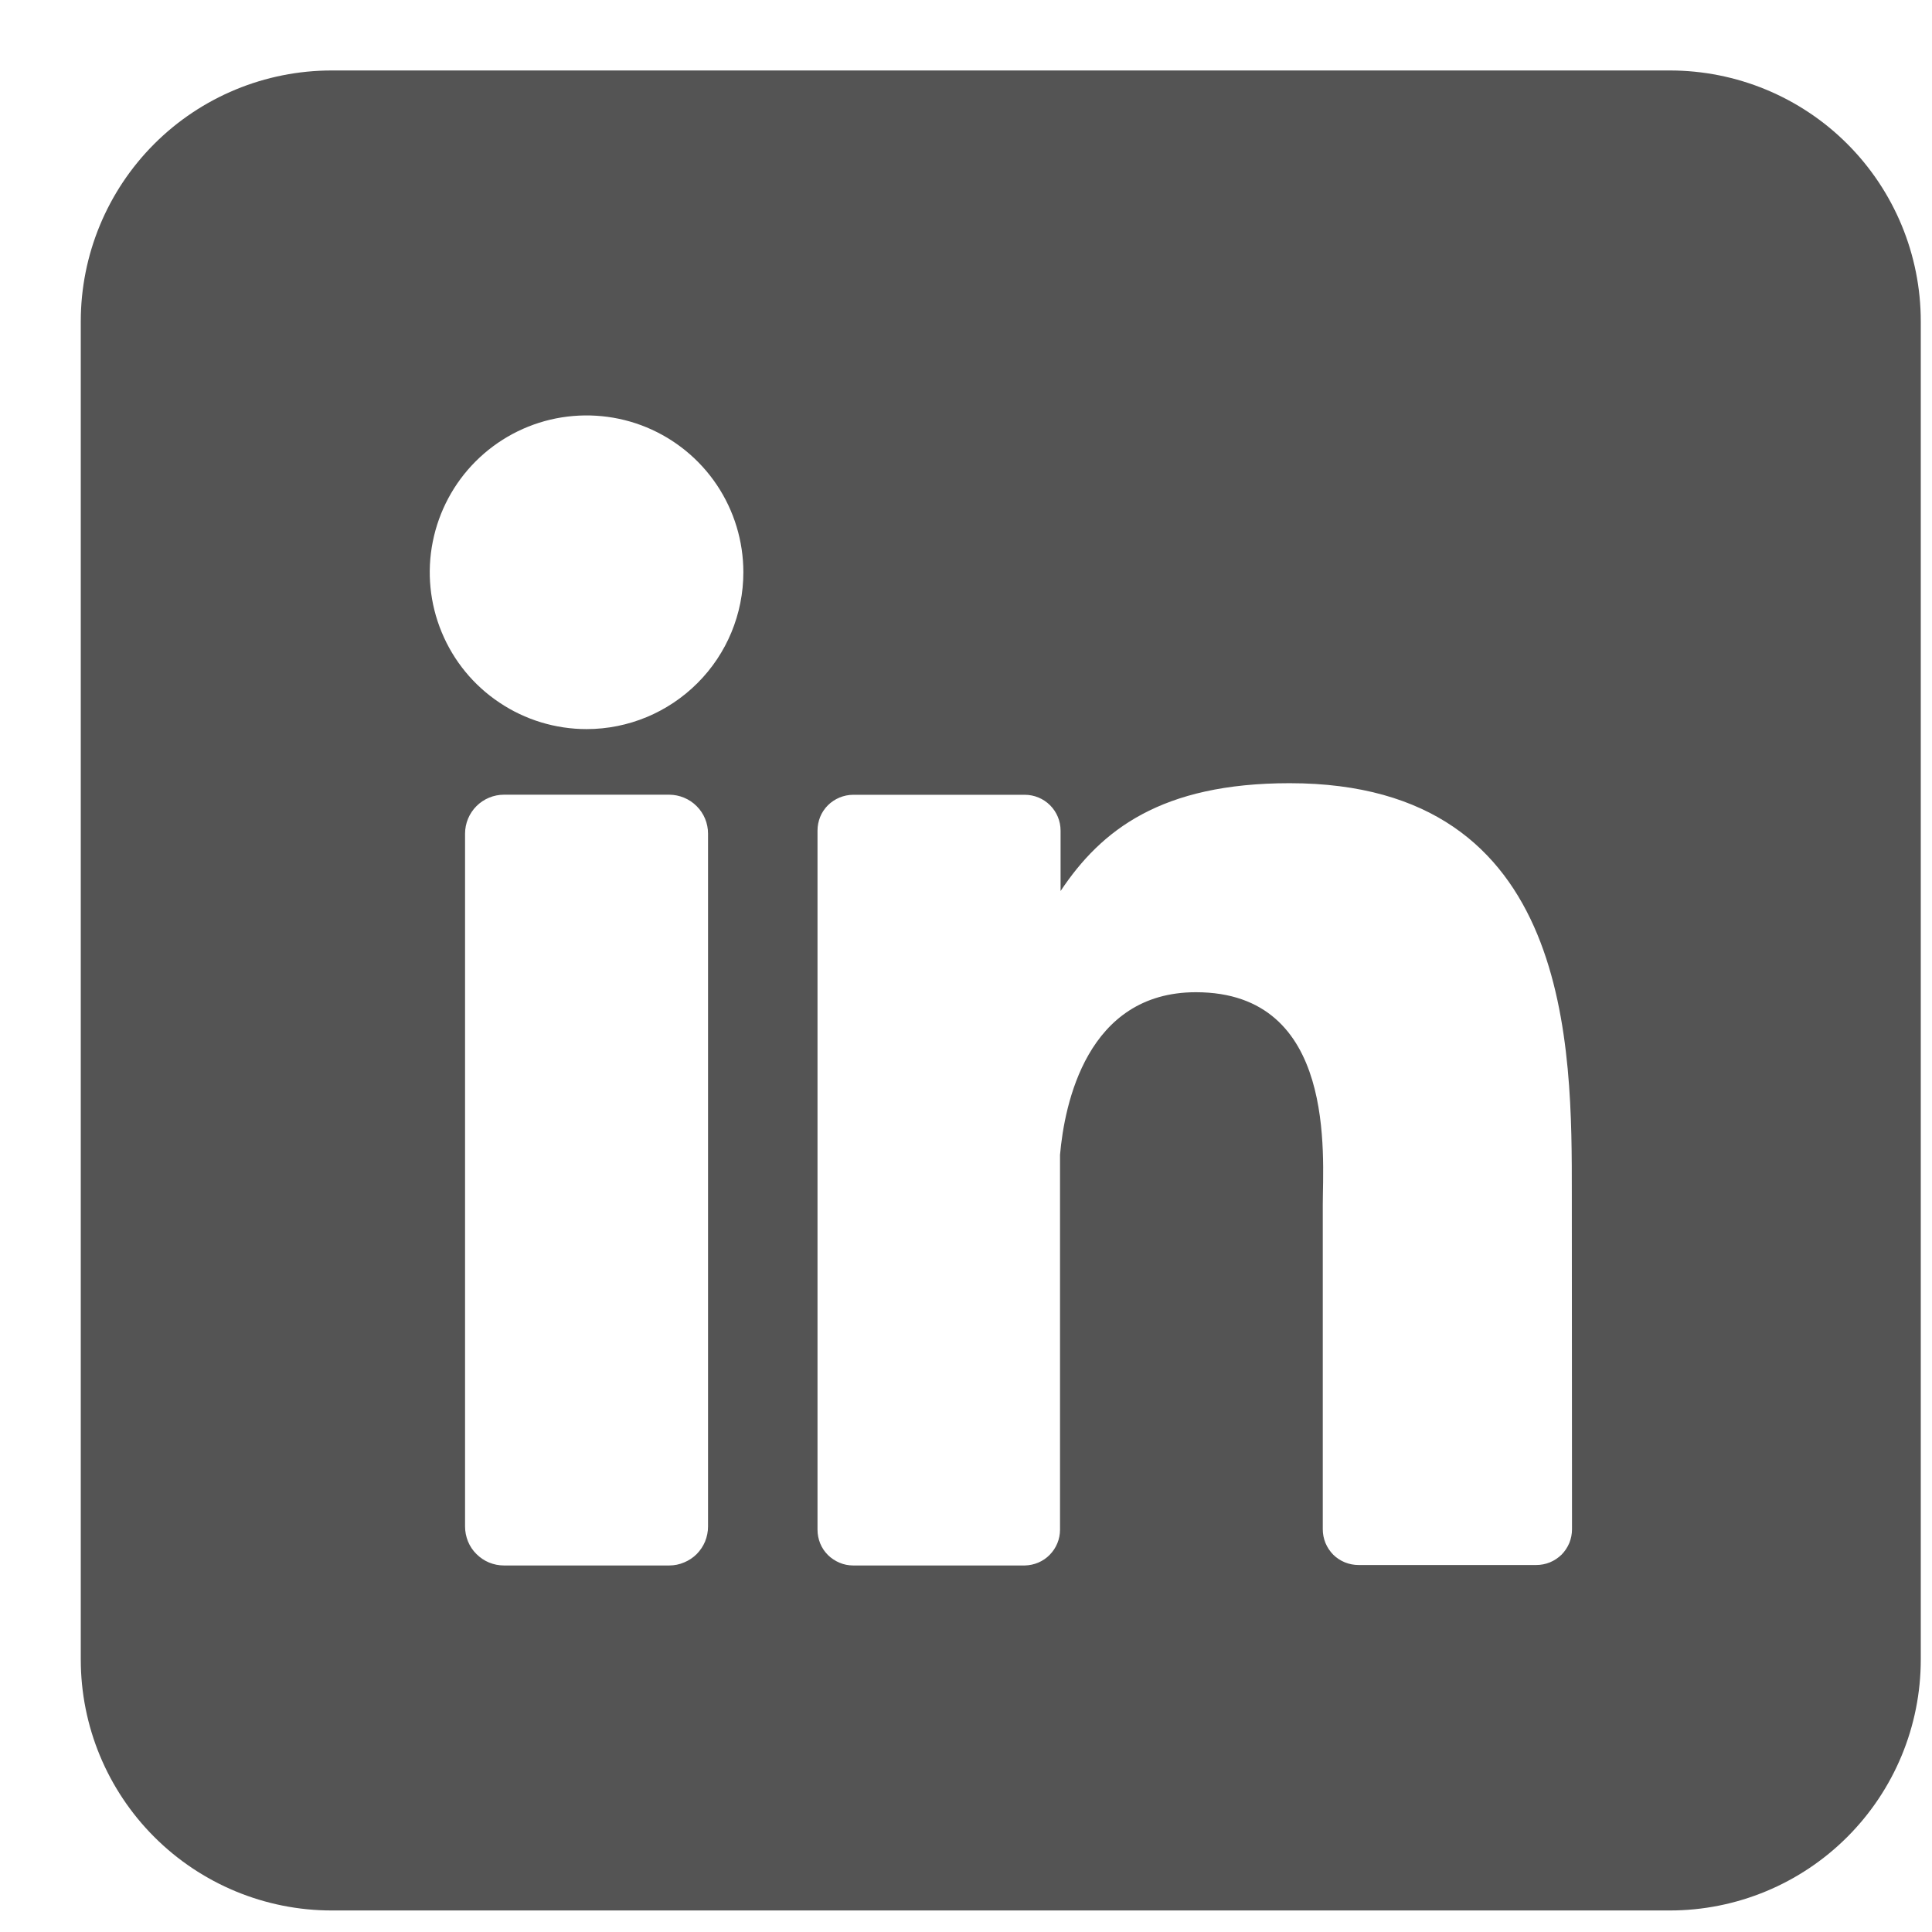 <svg width="21" height="21" viewBox="0 0 21 21" fill="none" xmlns="http://www.w3.org/2000/svg">
<g clip-path="url(#clip0_1162_47981)">
<path d="M18.151 0.766H3.605C2.882 0.766 2.188 1.053 1.677 1.564C1.165 2.076 0.878 2.77 0.878 3.493L0.878 18.038C0.878 18.762 1.165 19.455 1.677 19.967C2.188 20.478 2.882 20.766 3.605 20.766H18.151C18.874 20.766 19.568 20.478 20.079 19.967C20.591 19.455 20.878 18.762 20.878 18.038V3.493C20.878 2.77 20.591 2.076 20.079 1.564C19.568 1.053 18.874 0.766 18.151 0.766ZM7.696 16.593C7.696 16.648 7.685 16.703 7.664 16.755C7.643 16.806 7.612 16.852 7.573 16.892C7.534 16.931 7.487 16.962 7.436 16.983C7.385 17.005 7.33 17.016 7.275 17.016H5.478C5.422 17.016 5.367 17.005 5.316 16.984C5.265 16.963 5.218 16.931 5.179 16.892C5.139 16.853 5.108 16.806 5.087 16.755C5.066 16.703 5.055 16.648 5.055 16.593V9.061C5.055 8.949 5.1 8.841 5.179 8.762C5.258 8.683 5.366 8.638 5.478 8.638H7.275C7.386 8.639 7.494 8.683 7.573 8.763C7.652 8.842 7.696 8.949 7.696 9.061V16.593ZM6.376 7.925C6.039 7.925 5.709 7.825 5.429 7.637C5.148 7.45 4.93 7.184 4.801 6.872C4.672 6.561 4.638 6.218 4.704 5.888C4.77 5.557 4.932 5.253 5.17 5.015C5.409 4.776 5.712 4.614 6.043 4.548C6.374 4.483 6.716 4.516 7.028 4.645C7.339 4.774 7.606 4.993 7.793 5.273C7.98 5.553 8.08 5.883 8.08 6.22C8.08 6.672 7.901 7.106 7.581 7.425C7.261 7.745 6.828 7.925 6.376 7.925ZM17.087 16.622C17.087 16.674 17.077 16.724 17.058 16.771C17.038 16.819 17.01 16.861 16.974 16.898C16.937 16.934 16.895 16.962 16.847 16.982C16.8 17.001 16.75 17.011 16.698 17.011H14.767C14.716 17.011 14.665 17.001 14.618 16.982C14.57 16.962 14.527 16.934 14.491 16.898C14.455 16.861 14.427 16.819 14.407 16.771C14.388 16.724 14.378 16.674 14.378 16.622V13.094C14.378 12.567 14.533 10.785 12.999 10.785C11.812 10.785 11.57 12.004 11.522 12.552V16.627C11.522 16.729 11.482 16.827 11.41 16.9C11.339 16.973 11.241 17.014 11.139 17.016H9.273C9.222 17.016 9.172 17.006 9.125 16.986C9.078 16.966 9.035 16.938 8.999 16.902C8.963 16.866 8.934 16.823 8.915 16.776C8.896 16.729 8.886 16.678 8.886 16.627V9.028C8.886 8.977 8.896 8.927 8.915 8.879C8.934 8.832 8.963 8.789 8.999 8.753C9.035 8.717 9.078 8.689 9.125 8.669C9.172 8.65 9.222 8.639 9.273 8.639H11.139C11.242 8.639 11.341 8.68 11.414 8.753C11.487 8.826 11.528 8.925 11.528 9.028V9.685C11.969 9.022 12.622 8.513 14.017 8.513C17.105 8.513 17.085 11.397 17.085 12.982L17.087 16.622Z" fill="#545454"/>
</g>
<defs>
<clipPath id="clip0_1162_47981">
<rect width="20" height="20" fill="white" transform="translate(0.878 0.766)"/>
</clipPath>
</defs>
</svg>
